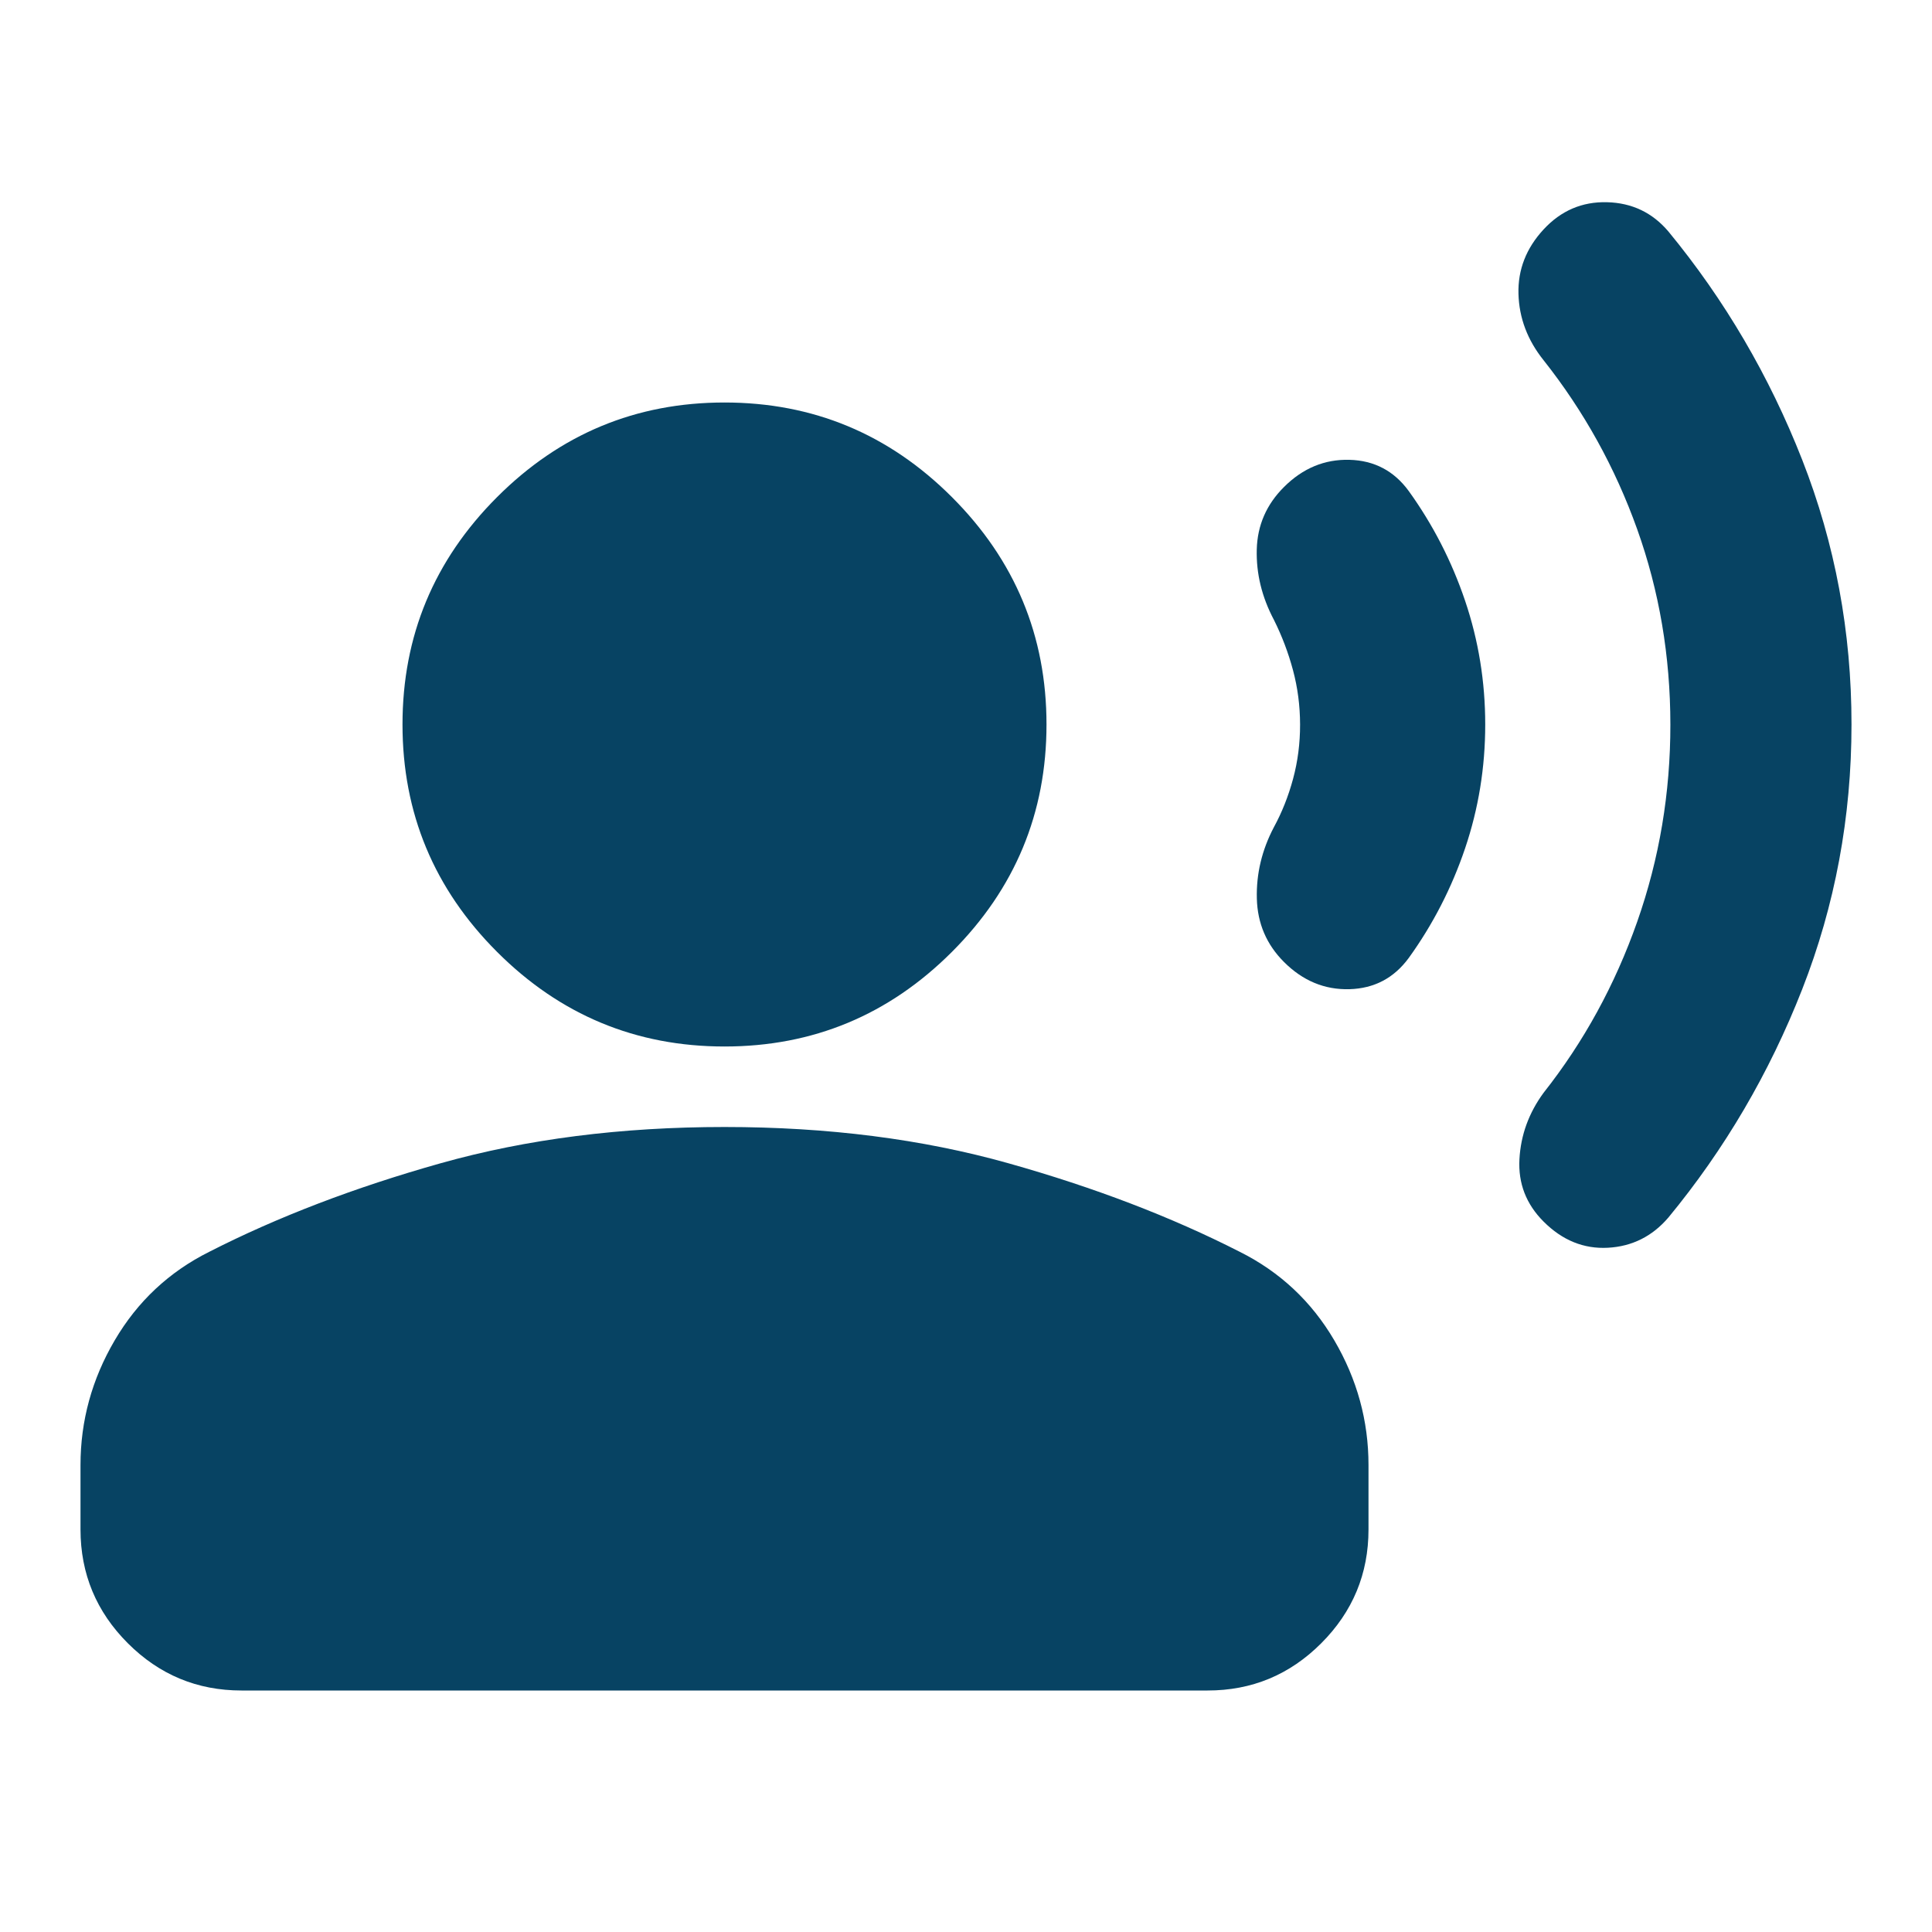 <svg width="48" height="48" viewBox="0 0 48 48" fill="none" xmlns="http://www.w3.org/2000/svg">
<g id="material-symbols:record-voice-over-rounded">
<path id="Vector" d="M46 18C46 20.3 45.592 22.492 44.776 24.576C43.96 26.66 42.851 28.551 41.45 30.25C41.05 30.717 40.55 30.967 39.95 31C39.35 31.033 38.817 30.817 38.35 30.35C37.917 29.917 37.717 29.4 37.75 28.8C37.783 28.2 37.983 27.65 38.35 27.15C39.35 25.883 40.125 24.467 40.676 22.9C41.227 21.333 41.501 19.7 41.5 18C41.499 16.3 41.224 14.683 40.676 13.15C40.128 11.617 39.353 10.217 38.35 8.95C37.95 8.45 37.742 7.9 37.726 7.3C37.71 6.7 37.918 6.167 38.35 5.7C38.782 5.233 39.307 5.008 39.926 5.024C40.545 5.04 41.053 5.282 41.45 5.75C42.85 7.45 43.959 9.342 44.776 11.426C45.593 13.51 46.001 15.701 46 18ZM36.9 18C36.9 19.067 36.733 20.092 36.4 21.076C36.067 22.06 35.6 22.968 35 23.8C34.633 24.3 34.142 24.559 33.526 24.576C32.91 24.593 32.368 24.368 31.9 23.9C31.467 23.467 31.242 22.942 31.226 22.326C31.21 21.71 31.351 21.118 31.65 20.55C31.85 20.183 32.009 19.783 32.126 19.35C32.243 18.917 32.301 18.467 32.3 18C32.299 17.533 32.24 17.083 32.124 16.65C32.008 16.217 31.85 15.8 31.65 15.4C31.35 14.833 31.208 14.25 31.224 13.65C31.24 13.05 31.465 12.533 31.9 12.1C32.367 11.633 32.909 11.408 33.526 11.424C34.143 11.44 34.635 11.699 35 12.2C35.6 13.033 36.067 13.942 36.4 14.926C36.733 15.91 36.9 16.935 36.9 18ZM18 26C15.8 26 13.917 25.217 12.35 23.65C10.783 22.083 10 20.2 10 18C10 15.8 10.783 13.917 12.35 12.35C13.917 10.783 15.8 10 18 10C20.2 10 22.083 10.783 23.65 12.35C25.217 13.917 26 15.8 26 18C26 20.2 25.217 22.083 23.65 23.65C22.083 25.217 20.2 26 18 26ZM2 38V36.4C2 35.3 2.283 34.267 2.85 33.3C3.417 32.333 4.2 31.6 5.2 31.1C6.9 30.233 8.817 29.5 10.95 28.9C13.083 28.3 15.433 28 18 28C20.567 28 22.917 28.3 25.05 28.9C27.183 29.5 29.1 30.233 30.8 31.1C31.8 31.6 32.583 32.333 33.15 33.3C33.717 34.267 34 35.3 34 36.4V38C34 39.1 33.609 40.042 32.826 40.826C32.043 41.61 31.101 42.001 30 42H6C4.9 42 3.959 41.609 3.176 40.826C2.393 40.043 2.001 39.101 2 38Z" fill="#074363"/>
</g>
</svg>
